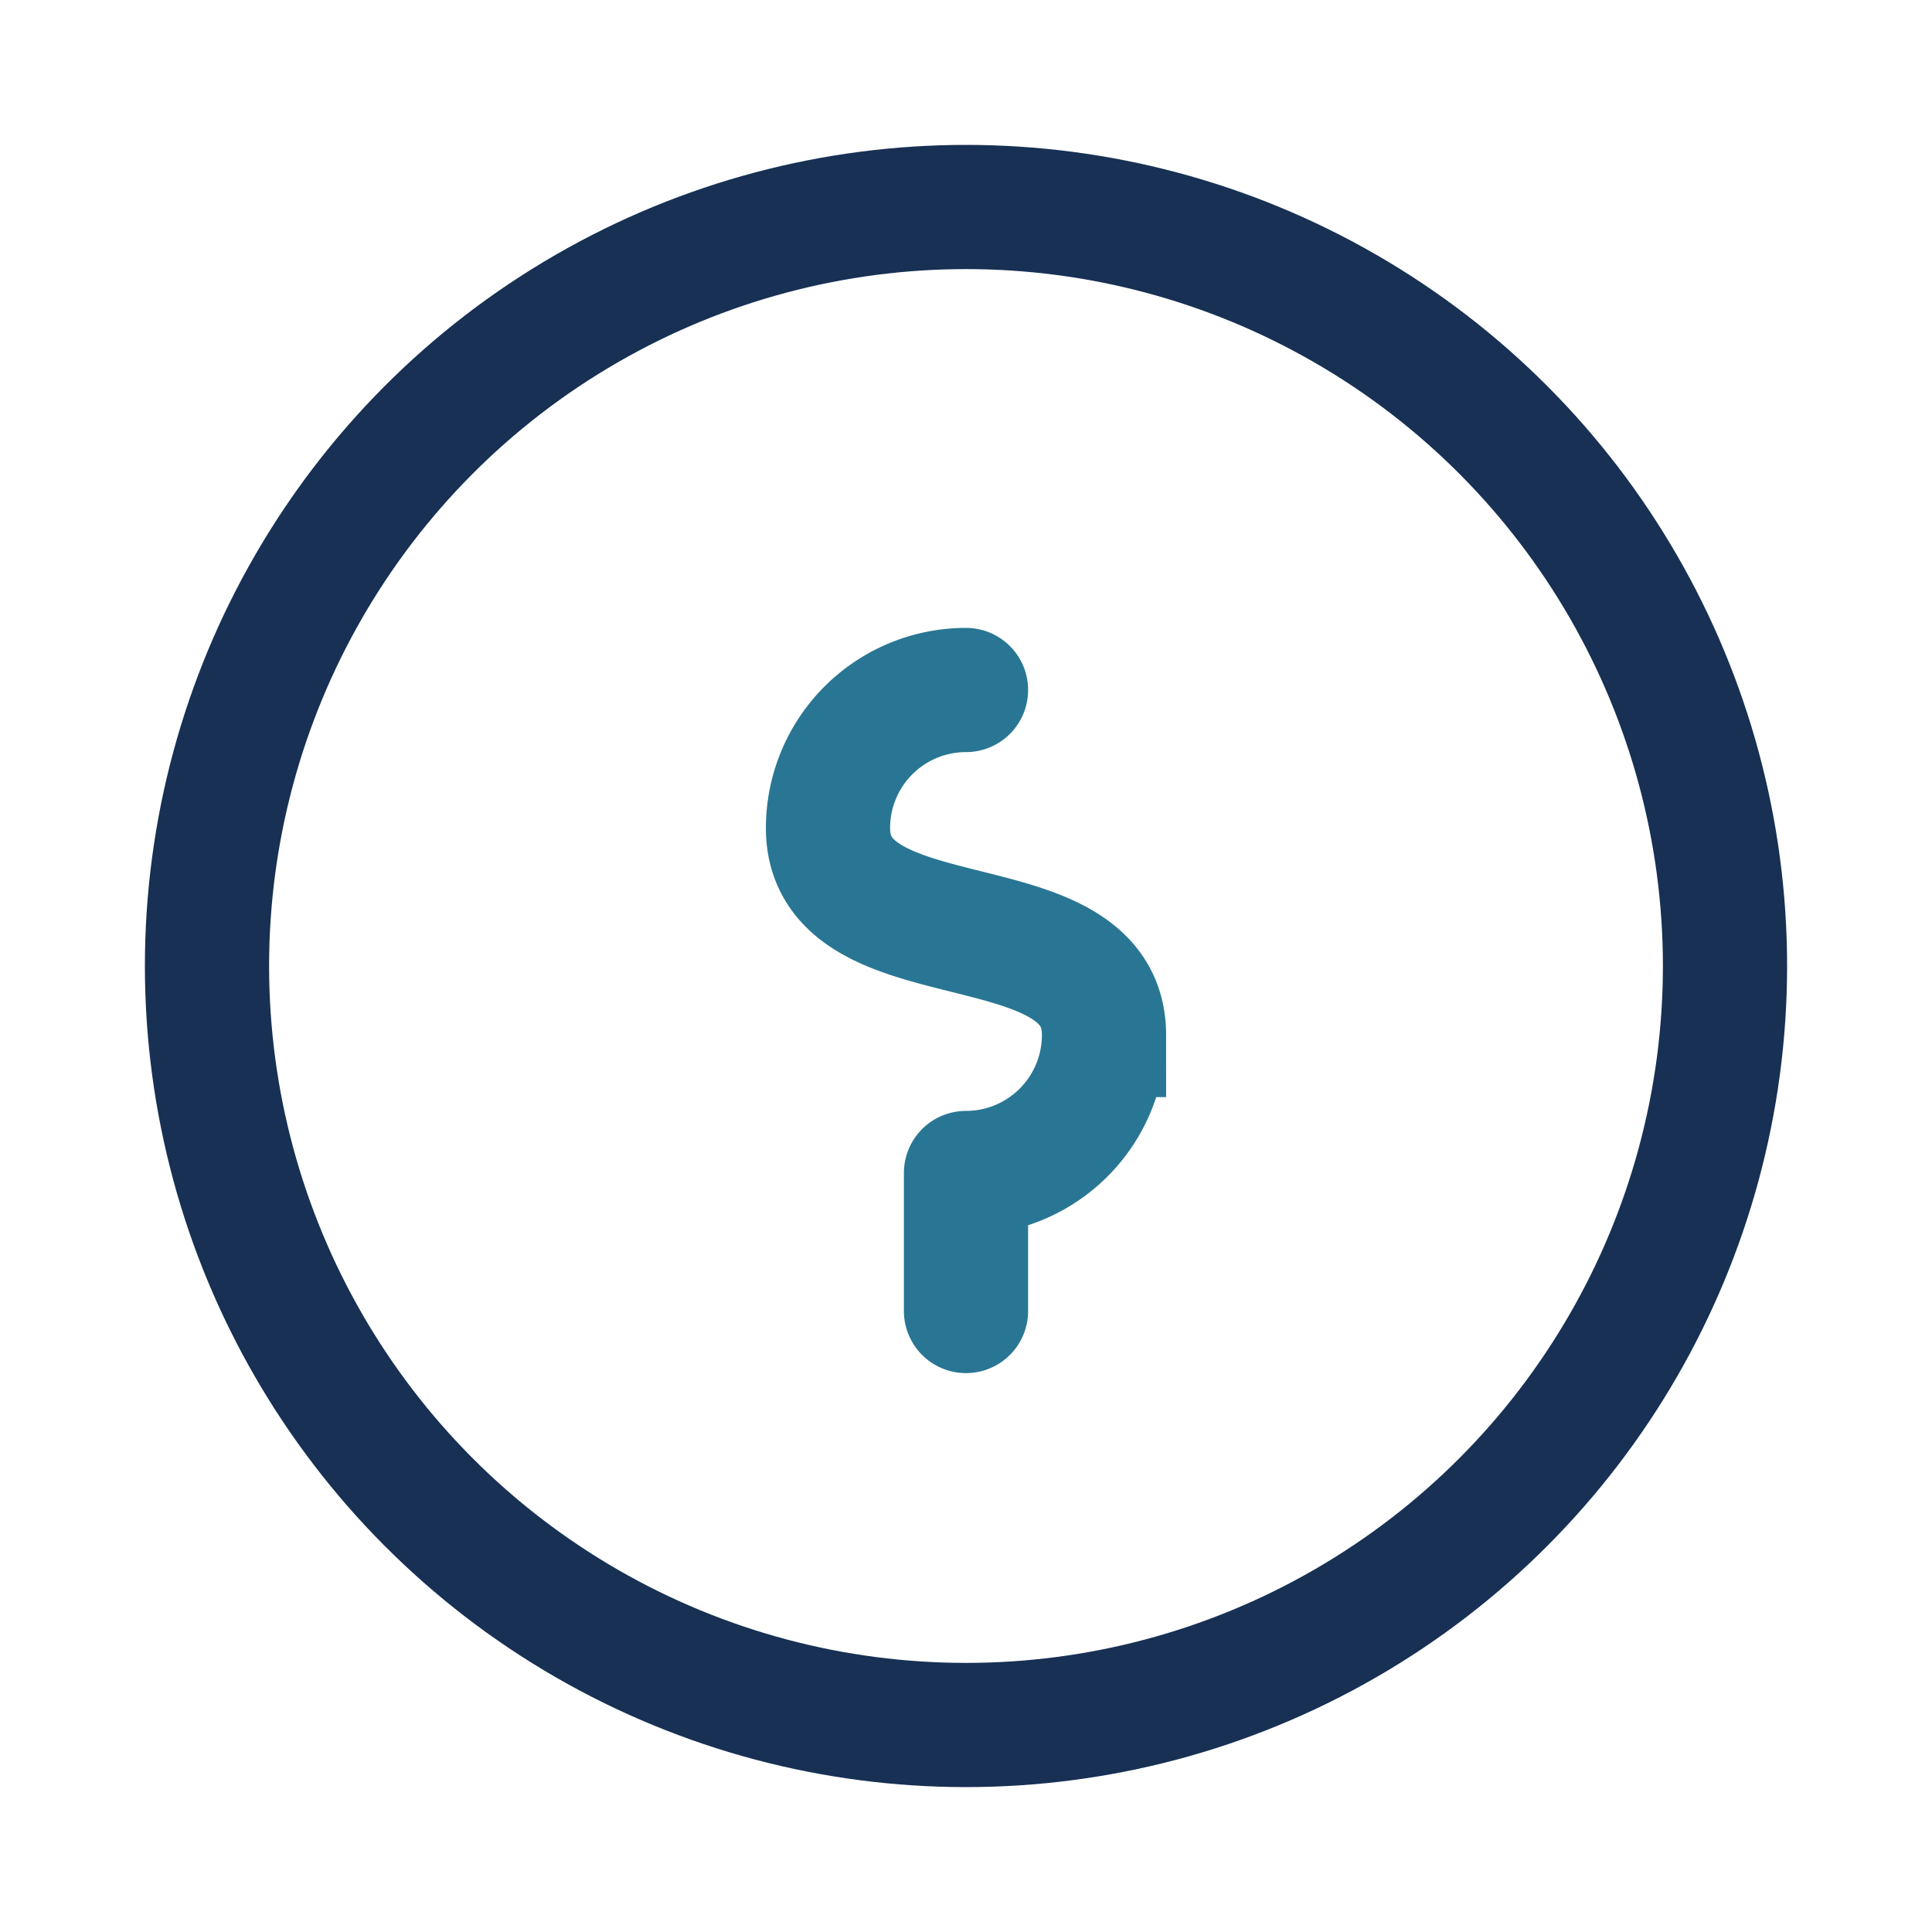 <?xml version="1.0" encoding="UTF-8"?>
<svg xmlns="http://www.w3.org/2000/svg" width="28" height="28" viewBox="0 0 28 28"><circle cx="14" cy="14" r="11" stroke="#173054" stroke-width="1.8" fill="none"/><path d="M14 17v2M14 10a2 2 0 0 0-2 2c0 2 4 1 4 3a2 2 0 0 1-2 2" stroke="#287693" stroke-width="1.8" stroke-linecap="round" fill="none"/></svg>